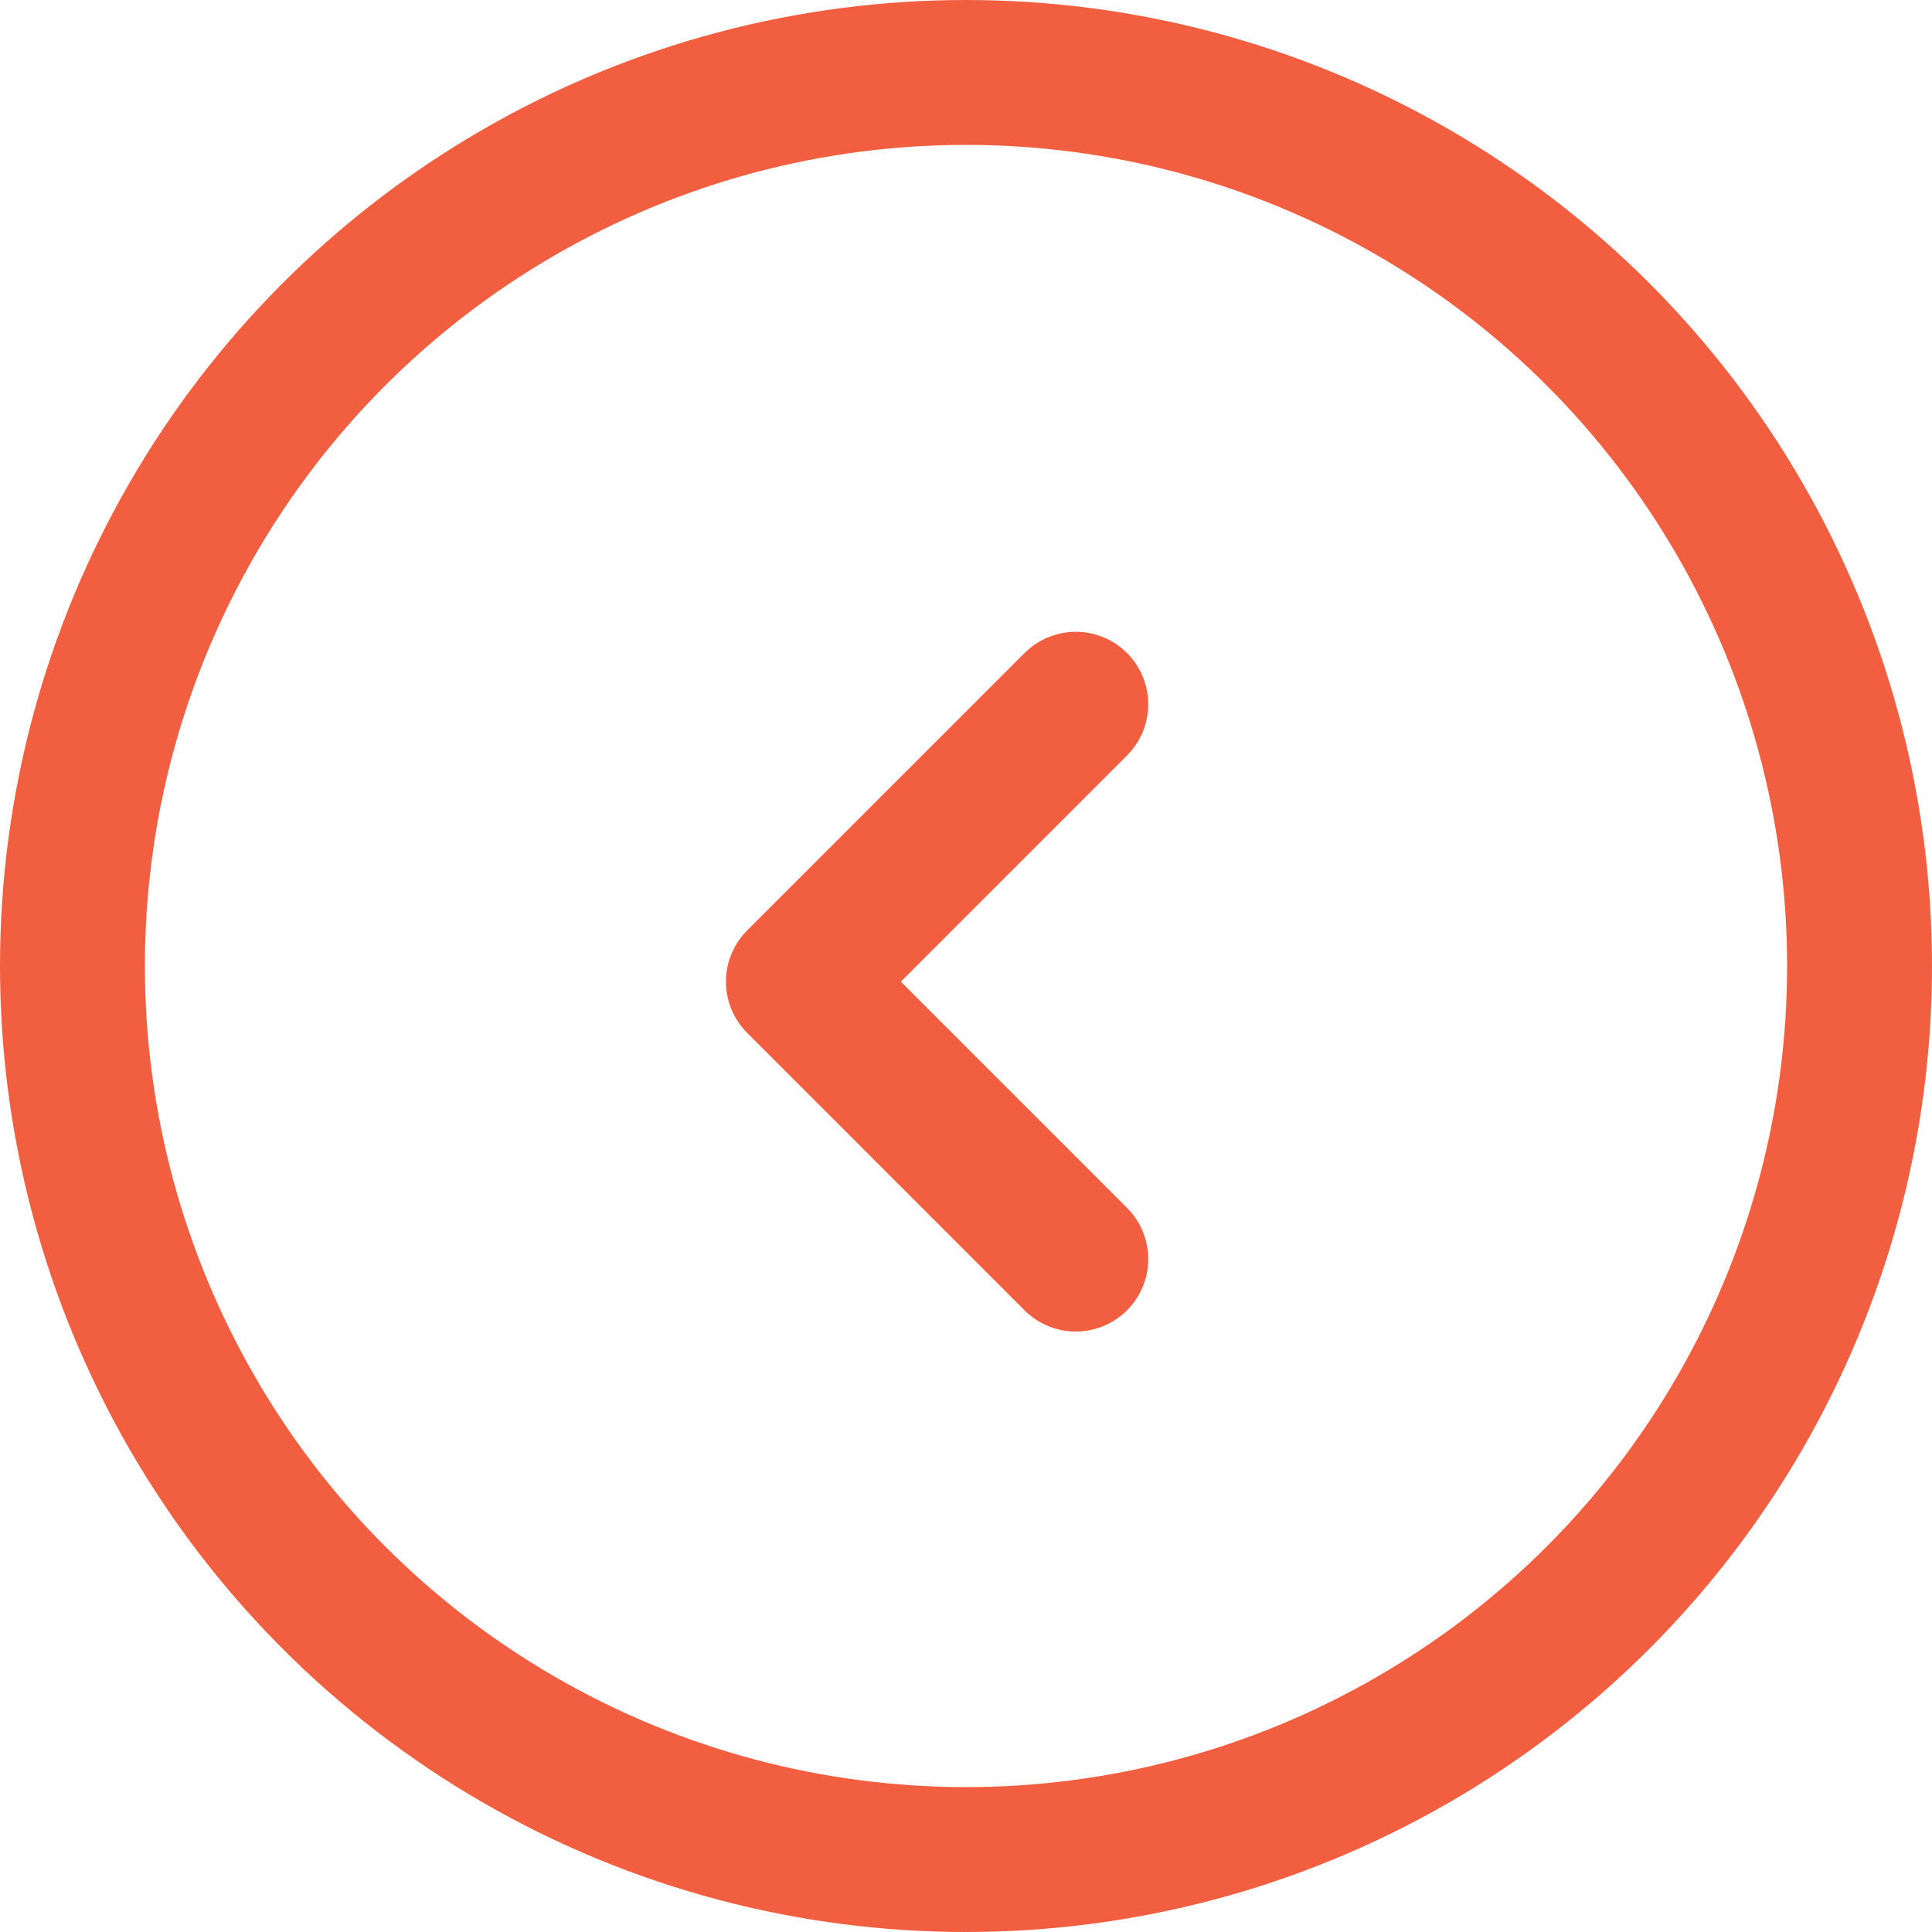 <svg xmlns="http://www.w3.org/2000/svg" width="40" height="40" viewBox="0 0 40 40">
  <g id="Group_150" data-name="Group 150" transform="translate(-74.326 -1663.121)">
    <g id="Ellipse_2" data-name="Ellipse 2" transform="translate(74.326 1663.121)" fill="none" stroke="#f15f40" stroke-width="3">
      <circle cx="20" cy="20" r="20" stroke="none"/>
      <circle cx="20" cy="20" r="18.5" fill="none"/>
    </g>
    <path id="Path_35" data-name="Path 35" d="M0,0,5.743,5.743,11.487,0" transform="translate(96.599 1677.702) rotate(90)" fill="none" stroke="#f15f40" stroke-linecap="round" stroke-linejoin="round" stroke-width="3"/>
  </g>
</svg>
